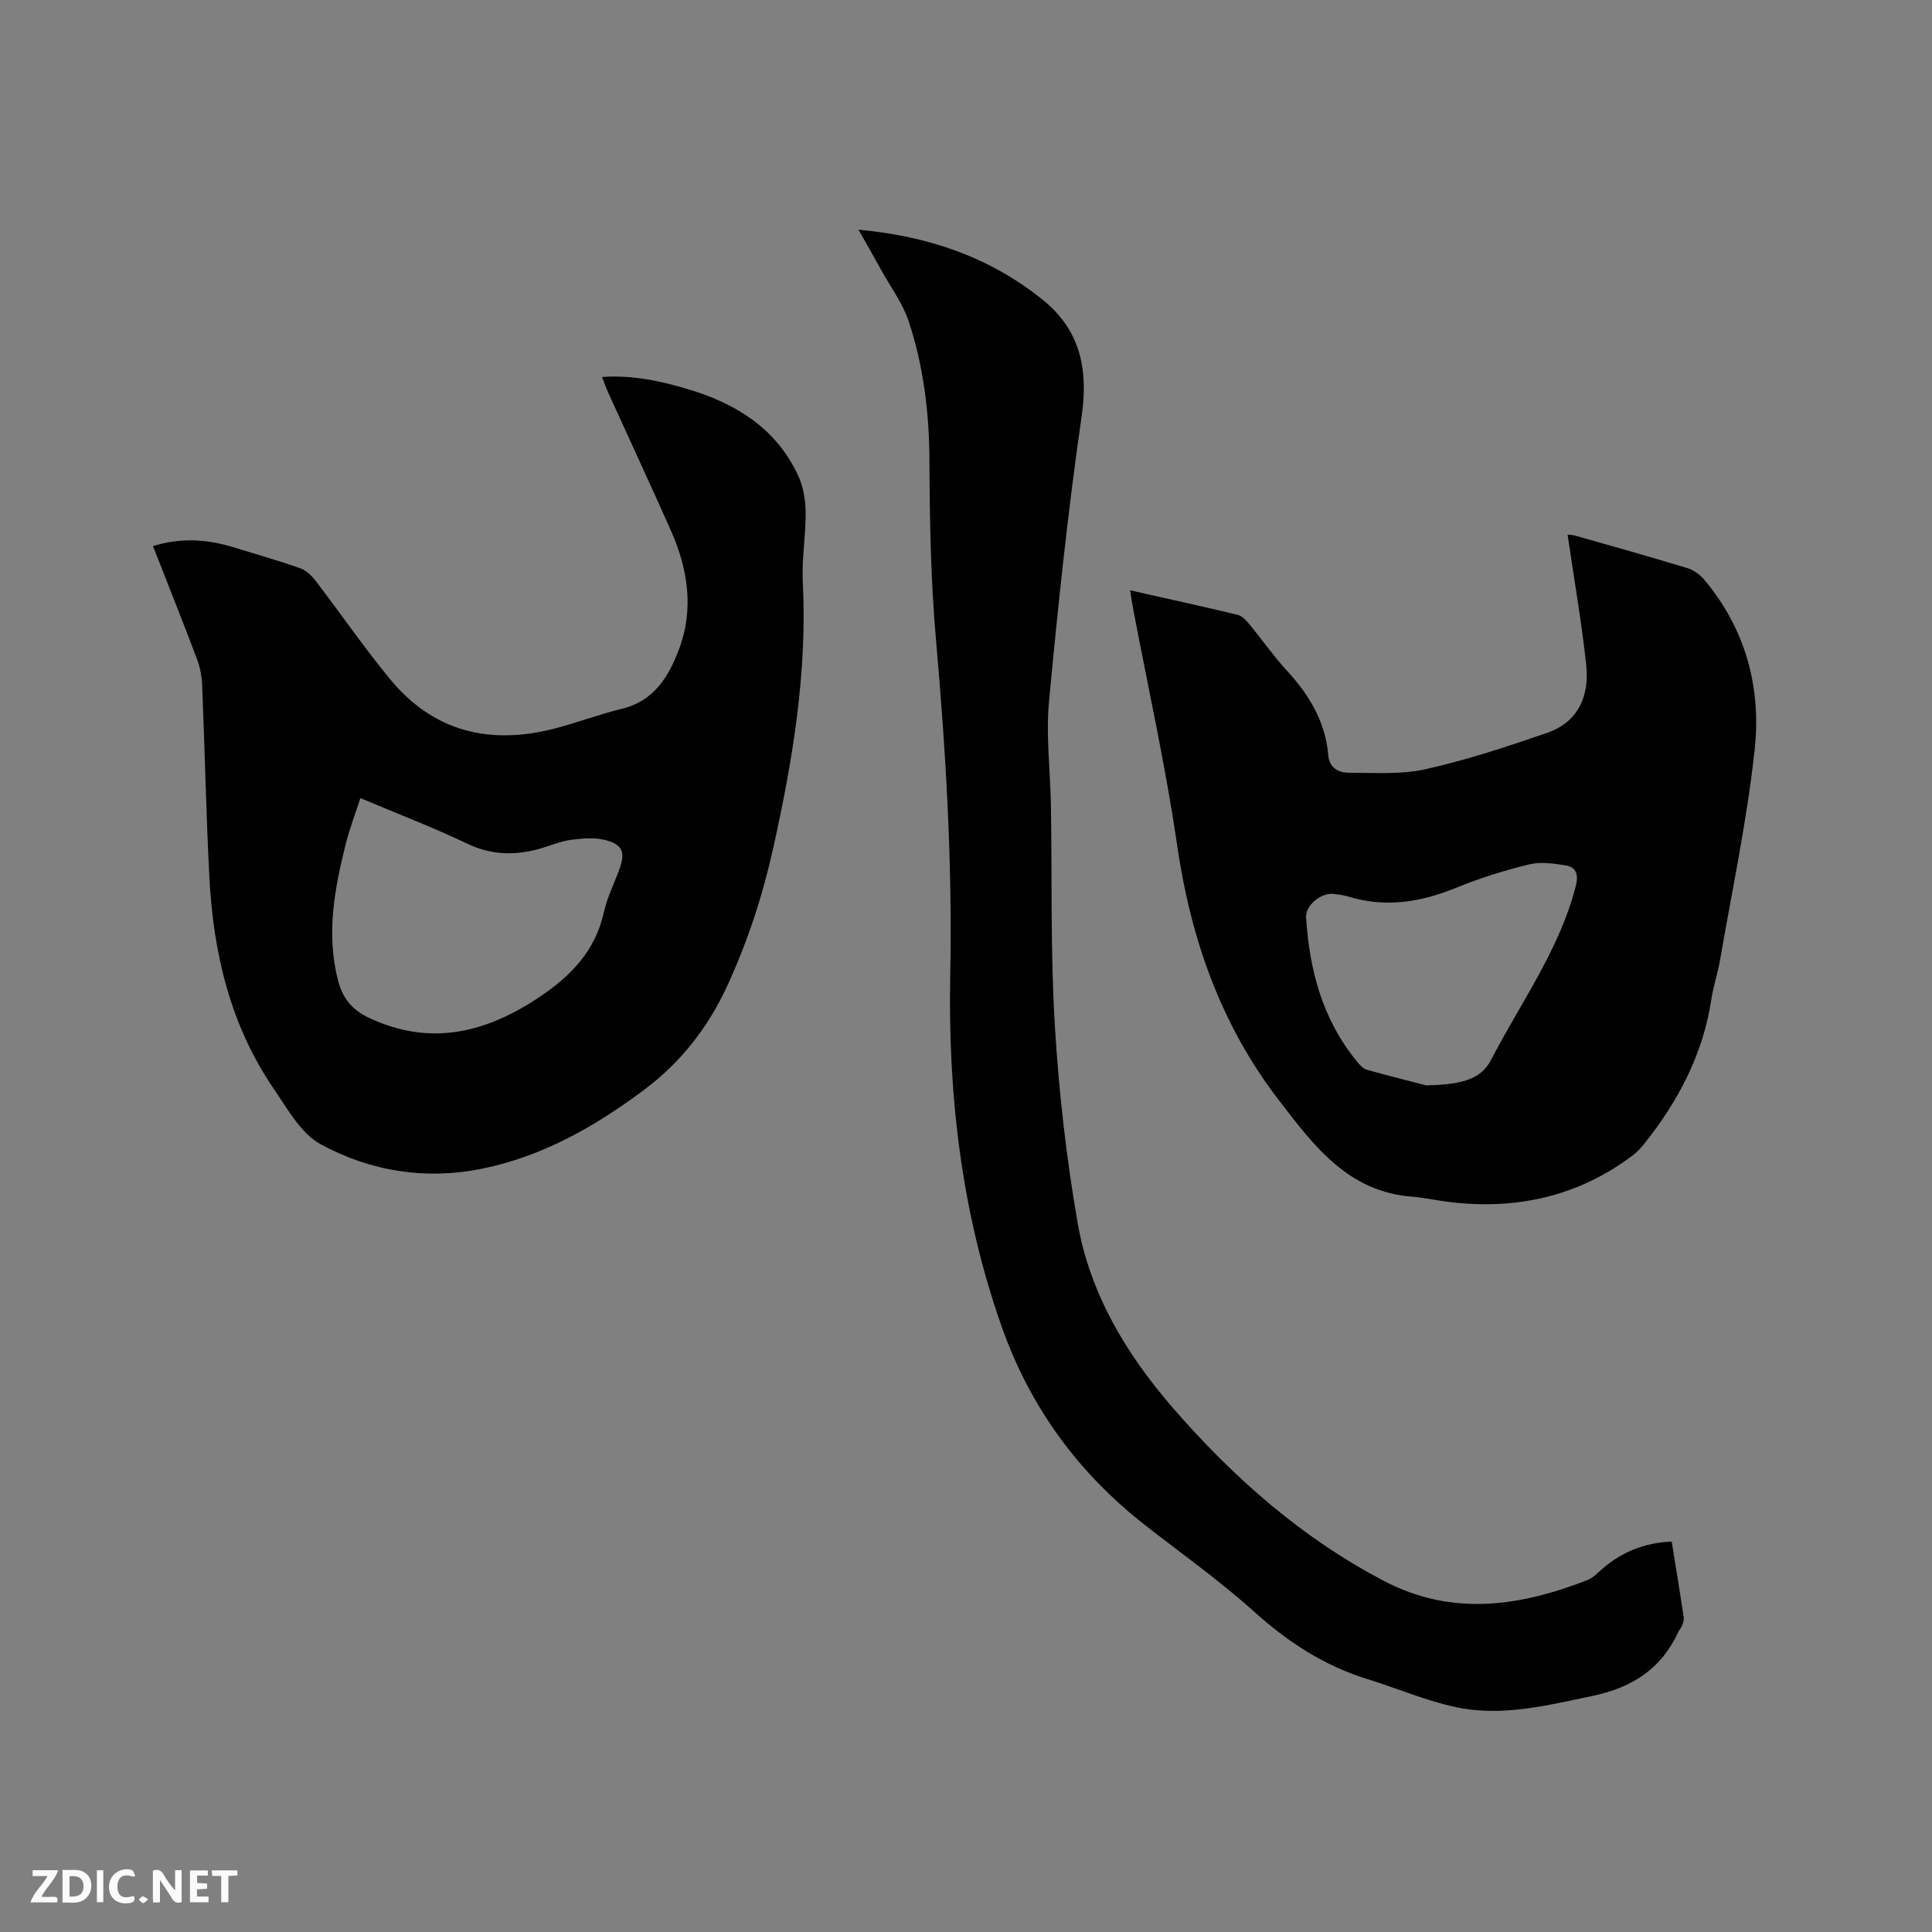 <svg enable-background="new 0 0 400 400" viewBox="0 0 400 400" xmlns="http://www.w3.org/2000/svg"><rect x="0" y="0" width="400" height="400" fill="#808080" stroke="none"/><path d="m31.67 113.06c5.93-1.83 11.42-1.39 16.88.31 4.55 1.41 9.14 2.7 13.63 4.29 1.25.44 2.4 1.59 3.24 2.69 5.14 6.72 9.95 13.71 15.32 20.24 8.98 10.92 20.67 13.72 34.07 10.25 4.71-1.22 9.28-2.96 14-4.11 6.6-1.6 9.62-6.65 11.74-12.22 3.18-8.37 1.89-16.71-1.67-24.71-4.25-9.57-8.67-19.07-13-28.61-.43-.94-.76-1.92-1.23-3.14 6.39-.44 12.25.86 18 2.59 9.9 2.99 18.2 8.19 22.66 17.97 1.04 2.28 1.47 5.02 1.49 7.55.04 4.76-.83 9.54-.59 14.28.95 18.71-2.08 36.93-6.11 55.08-2.19 9.86-5.28 19.35-9.51 28.54-3.99 8.67-9.58 15.83-17.23 21.57-10.12 7.58-20.91 13.72-33.39 16.3-11.75 2.42-23.23.62-33.57-5.02-4.11-2.24-6.87-7.32-9.71-11.47-9.01-13.17-12.53-28.13-13.34-43.8-.68-13.22-.95-26.46-1.49-39.69-.08-1.86-.42-3.78-1.08-5.52-2.91-7.71-5.98-15.37-9.11-23.37zm42.94 52.18c-1.12 3.46-2.3 6.52-3.08 9.69-2.29 9.2-4 18.43-1.58 27.93.95 3.73 2.82 6.17 6.45 7.88 12.79 6 24.29 3.05 35.34-4.35 6.42-4.3 11.5-9.51 13.26-17.43.68-3.07 2.13-5.97 3.22-8.95 1.29-3.5.74-5.15-2.87-6.08-2.24-.58-4.79-.36-7.14-.05-2.18.29-4.26 1.21-6.4 1.82-5.15 1.47-10.06 1.36-15.09-1.04-7.05-3.36-14.37-6.16-22.11-9.42z" fill="#000001"/><path d="m233.98 122.22c7.83 1.76 15.07 3.34 22.27 5.07.9.22 1.74 1.14 2.39 1.92 2.63 3.19 5.01 6.6 7.8 9.64 4.64 5.04 7.99 10.6 8.57 17.57.21 2.54 2.11 3.55 4.15 3.56 5.35.01 10.88.42 16.02-.73 8.54-1.91 16.92-4.69 25.21-7.55 5.92-2.04 8.78-7.07 8.01-14.13-.97-8.93-2.52-17.8-3.85-26.88.3.04.99.04 1.62.22 7.74 2.2 15.48 4.37 23.18 6.71 1.3.4 2.62 1.36 3.51 2.42 8.52 10.14 11.8 22.24 10.44 35-1.57 14.7-4.69 29.23-7.2 43.83-.47 2.71-1.38 5.34-1.79 8.06-1.72 11.32-6.82 21.03-13.87 29.85-.72.9-1.52 1.78-2.43 2.46-11.26 8.45-23.97 11.28-37.8 9.64-2.63-.31-5.23-.92-7.86-1.12-13.24-1.03-20.25-10.45-27.5-19.87-12.11-15.72-18.33-33.54-21.16-53.04-2.39-16.44-6.04-32.69-9.13-49.03-.2-1.01-.33-2.03-.58-3.6zm61.32 102.5c6.67-.19 11.17-.93 13.41-5.28 6.13-11.87 14.18-22.82 17.55-36.04.54-2.12.19-3.82-1.98-4.2-2.53-.43-5.3-.82-7.72-.23-5.12 1.25-10.21 2.84-15.09 4.84-7.37 3.02-14.73 4.18-22.47 1.77-.9-.28-1.87-.35-2.81-.49-2.52-.39-5.94 2.29-5.78 4.85.7 10.98 3.44 21.29 10.65 29.97.52.63 1.19 1.36 1.92 1.57 4.75 1.33 9.55 2.52 12.32 3.24z" fill="#000001"/><path d="m177.74 47.56c14.54 1.32 27.17 5.71 38.06 14.44 7.77 6.22 9.57 14.27 8.15 24.14-2.84 19.6-4.91 39.33-6.76 59.05-.67 7.13.27 14.4.39 21.6.25 15.15-.1 30.34.81 45.46.82 13.71 2.38 27.46 4.73 40.99 2.55 14.61 10.06 27.12 19.72 38.26 12.53 14.43 26.68 26.93 43.76 35.85 14.1 7.36 28.09 5.23 42.07-.22 1.23-.48 2.22-1.61 3.27-2.49 4.01-3.39 8.6-5.24 14.17-5.47.86 5.31 1.71 10.51 2.5 15.71.09.56-.19 1.21-.4 1.78-.14.39-.48.7-.66 1.08-3.57 7.77-9.55 11.67-18.04 13.43-9.31 1.93-18.5 4.28-27.92 2.31-6.27-1.31-12.26-3.92-18.42-5.82-8.97-2.76-16.5-7.67-23.48-13.95-7.15-6.44-15.06-12.04-22.66-17.98-13.86-10.86-23.79-24.43-29.67-41.15-8.32-23.64-11.12-47.98-10.62-72.86.46-23.13-.92-46.18-2.95-69.23-1.09-12.32-1.31-24.75-1.36-37.13-.04-9.86-1.21-19.49-4.28-28.79-1.24-3.76-3.73-7.1-5.68-10.62-1.42-2.59-2.89-5.15-4.73-8.39z" fill="#000001"/><g fill="#fafbfa"><path d="m37.59 393.81c-.92.31-1.52.05-2-.78-.7-1.2-1.52-2.34-2.47-3.78v4.59c-.55.03-.95.05-1.41.07-.03-.37-.06-.64-.06-.91 0-1.91 0-3.81 0-5.7 1.13-.41 1.77-.03 2.29.91.62 1.11 1.38 2.14 2.31 3.19v-4.2h1.35v6.61z"/><path d="m12.94 393.88v-6.75c1.9.19 3.93-.54 5.37 1.29.8 1.01.78 2.88.03 3.97-1.37 1.97-3.4 1.51-5.4 1.49m1.45-1.22c2.04.12 2.92-.58 2.89-2.21-.03-1.51-.98-2.19-2.89-2z"/><path d="m11.81 393.87h-5.49c.68-2.18 2.47-3.48 3.51-5.45h-3.08v-1.21h5.29c-.71 2.13-2.44 3.48-3.47 5.51.86 0 1.63.04 2.39-.01.79-.05 1.14.21.85 1.16"/><path d="m39.33 393.86v-6.61h3.7v1.07h-2.22v1.52c.68.04 1.34.09 2.07.13v1.07c-.72.05-1.38.09-2.1.14v1.48h2.4v1.19h-3.85z"/><path d="m27.71 388.56c-1.15-.3-2.46-.61-3.1.64-.37.73-.41 1.93-.06 2.67.63 1.35 1.99.93 3.17.68.35.94-.01 1.32-.93 1.46-1.62.25-3.05-.27-3.76-1.48-.73-1.24-.6-3.03.31-4.17.88-1.11 2.71-1.7 4-1.16.32.13.44.74.65 1.12-.1.08-.19.16-.28.24"/><path d="m49.15 387.24v1.07c-.59.02-1.17.05-1.87.08v5.44h-1.48v-5.44h-1.85c-.05-.4-.08-.73-.13-1.15z"/><path d="m20.06 387.21h1.33v6.62h-1.33z"/><path d="m30.68 393.25c-.49.38-.8.79-1.05.76-.32-.05-.6-.45-.9-.7.26-.24.51-.64.8-.67.29-.04.62.3 1.15.61"/></g></svg>